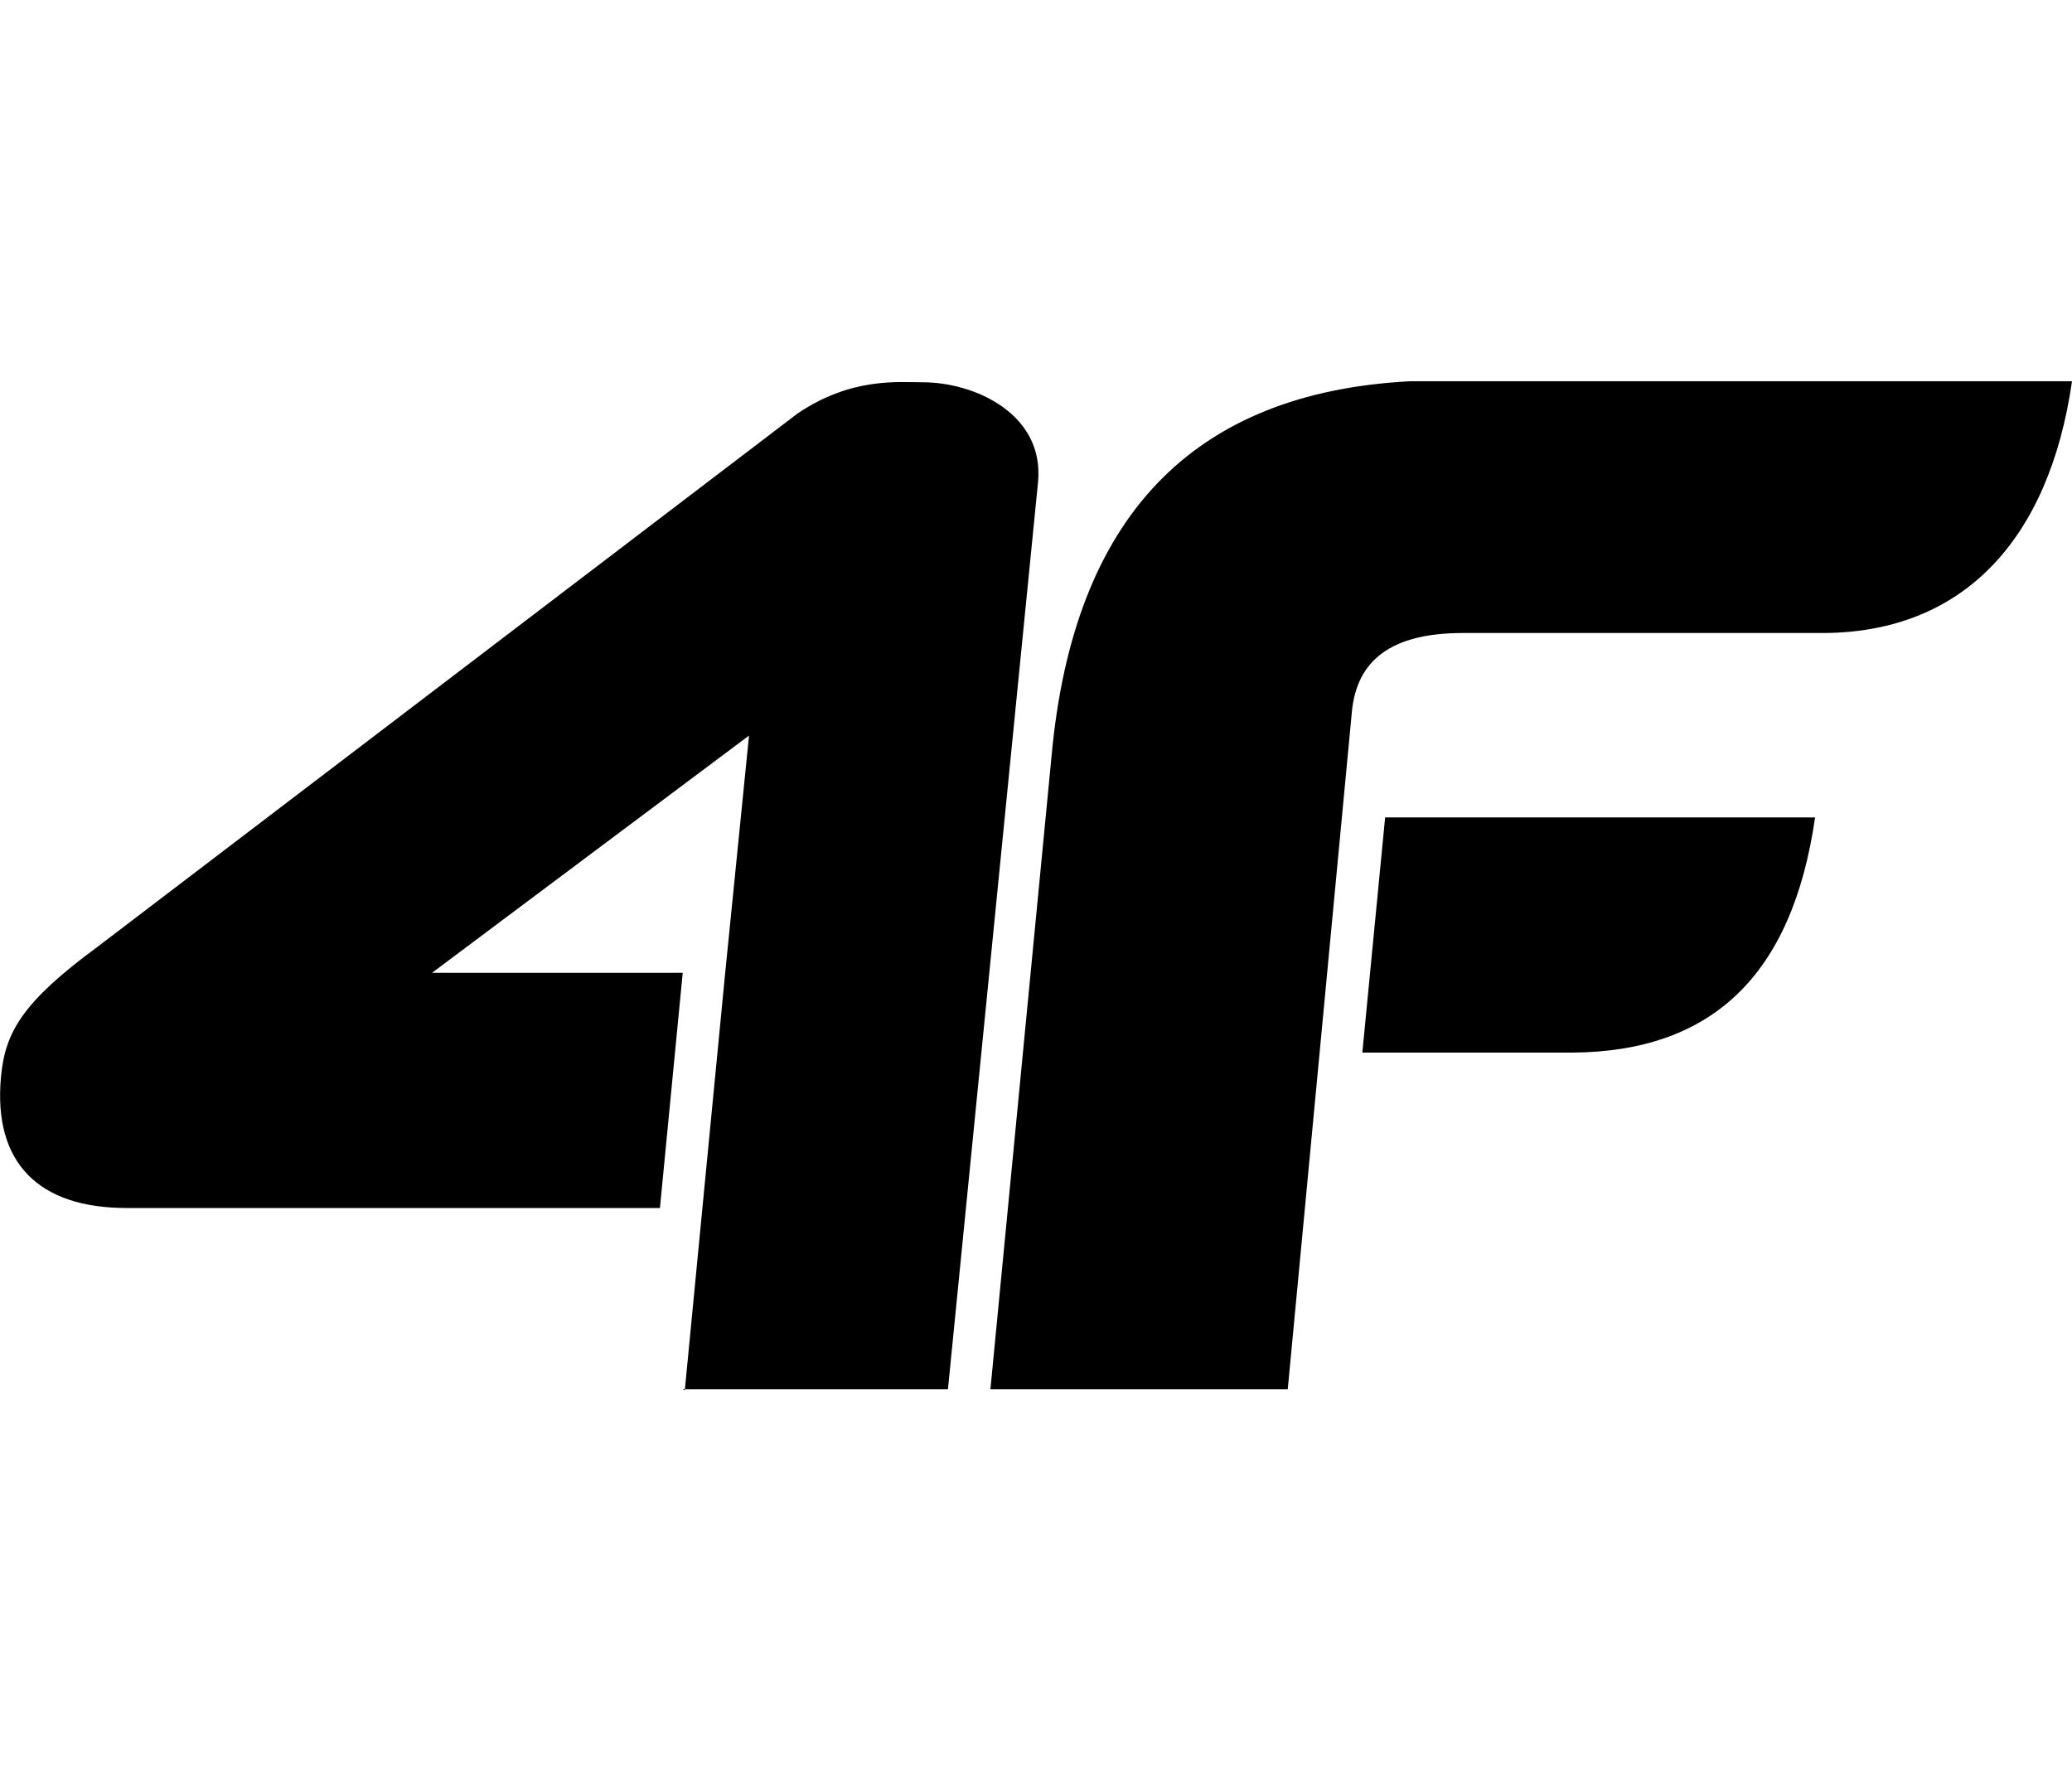 <?xml version="1.0" encoding="UTF-8"?>
<svg id="Layer_1" xmlns="http://www.w3.org/2000/svg" version="1.1" viewBox="0 0 200 171">
  <!-- Generator: Adobe Illustrator 29.7.1, SVG Export Plug-In . SVG Version: 2.1.1 Build 8)  -->
  <path d="M176.1,61.1h-34.9c-7,0-10.2,2.7-10.7,7.5l-6.2,65.5h-28.7l5.9-61.1c2.1-23.1,13.6-35.1,34.6-36.2h63.9c-2.2,15.3-10.5,24.2-23.9,24.3ZM66.1,134.2l1.7-17.6,2.2-22.7,2.3-22.9-30.6,22.9h24.2l-2.2,22.7H12.2c-8.4,0-12.9-4.3-12.1-12.7.4-4.3,2.1-7.2,9.3-12.5l67.6-51.5c5.2-3.5,9.7-3,12.1-3,4.9,0,11.7,3,11.1,9.6l-8.7,87.6h-25.6ZM175.2,78.9c-2.2,15.3-10,22.6-23.4,22.7h-20.3l2.2-22.7s41.5,0,41.5,0Z" fill-rule="evenodd"/>
</svg>
